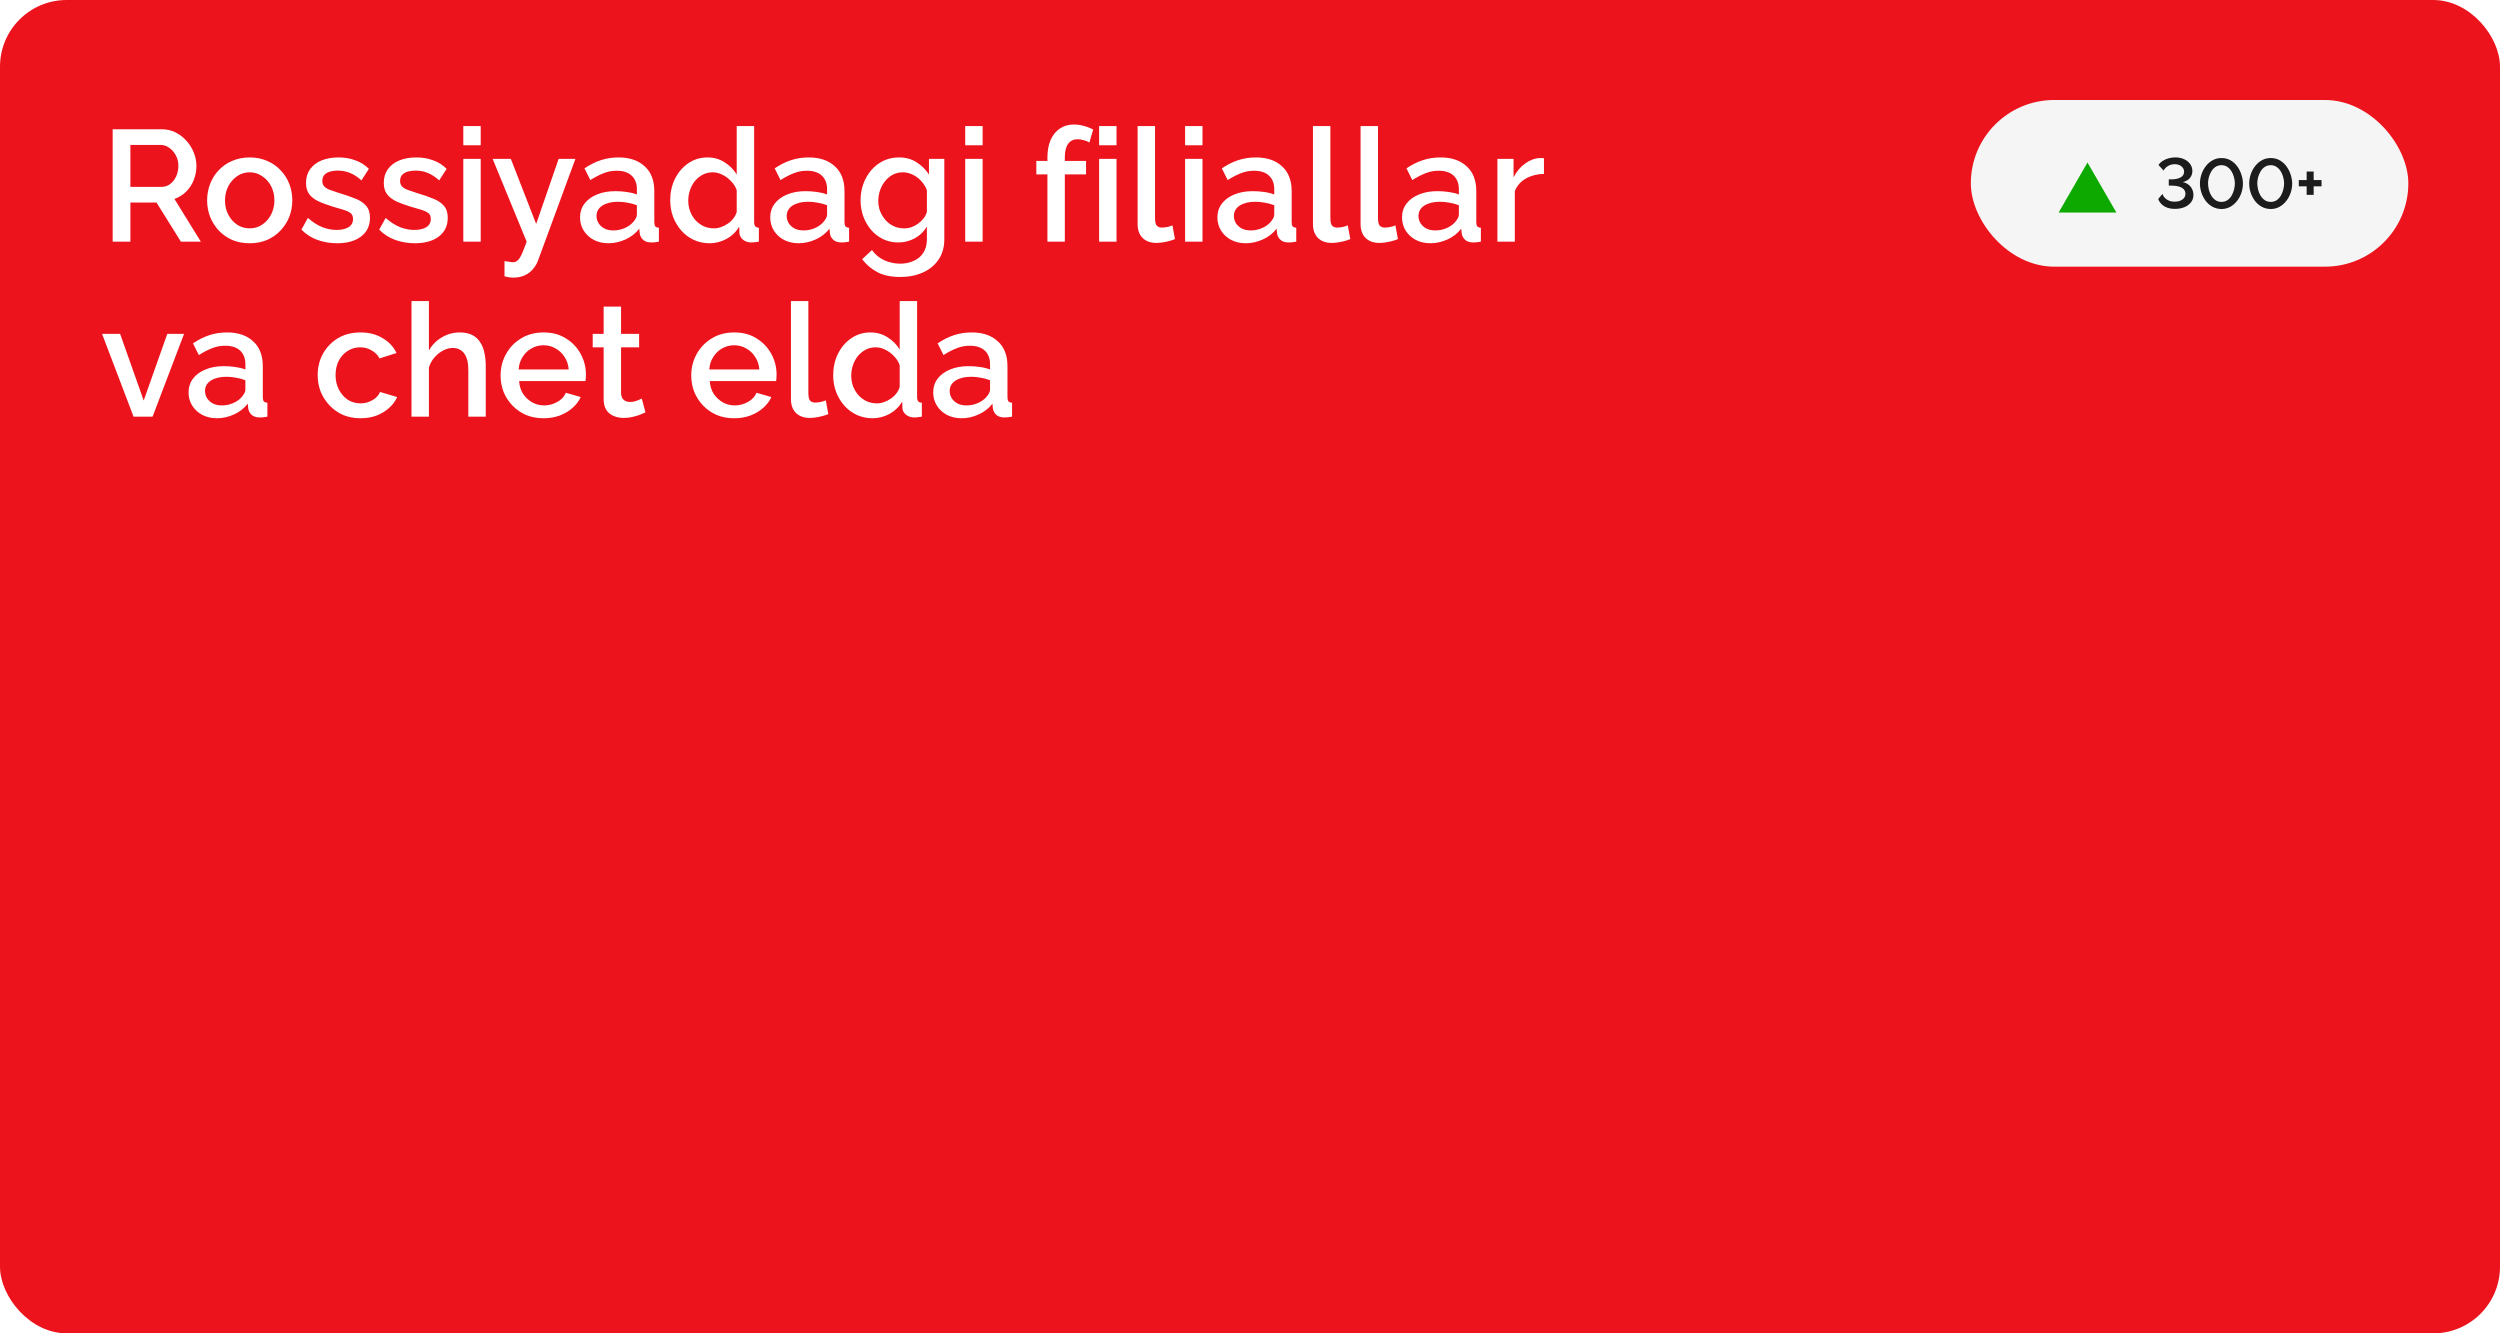 <?xml version="1.0" encoding="UTF-8"?> <svg xmlns="http://www.w3.org/2000/svg" width="600" height="320" viewBox="0 0 600 320" fill="none"><g clip-path="url(#clip0_275_1768)"><rect width="600" height="320" rx="16" fill="#ED131C"></rect><g filter="url(#filter0_ii_275_1768)"><path d="M419.792 61.429C428.518 46.19 450.482 46.19 459.208 61.429L494.457 122.988C497.683 128.622 503.164 132.606 509.516 133.936L578.916 148.458C596.096 152.053 602.884 172.956 591.097 185.97L543.481 238.538C539.123 243.349 537.03 249.796 537.729 256.252L545.372 326.786C547.264 344.247 529.494 357.165 513.484 349.969L448.807 320.899C442.887 318.239 436.113 318.239 430.193 320.899L365.516 349.969C349.506 357.165 331.736 344.247 333.628 326.786L341.271 256.252C341.97 249.796 339.877 243.349 335.519 238.538L287.903 185.97C276.116 172.956 282.904 152.053 300.084 148.458L369.484 133.936C375.836 132.606 381.317 128.622 384.543 122.988L419.792 61.429Z" fill="#ED131C"></path></g><rect x="473" y="24" width="105" height="40" rx="20" fill="#F5F5F6"></rect><path d="M501 39L507.928 51H494.072L501 39Z" fill="#0EA900"></path><path d="M522.002 50.136C521.333 50.136 520.721 50.04 520.166 49.847C519.622 49.654 519.163 49.377 518.789 49.014C518.415 48.651 518.143 48.232 517.973 47.756L518.993 46.532C519.072 46.827 519.237 47.121 519.486 47.416C519.747 47.711 520.081 47.949 520.489 48.13C520.908 48.311 521.396 48.402 521.951 48.402C522.438 48.402 522.869 48.328 523.243 48.181C523.628 48.022 523.934 47.801 524.161 47.518C524.388 47.235 524.501 46.9 524.501 46.515C524.501 46.084 524.365 45.722 524.093 45.427C523.821 45.132 523.43 44.911 522.92 44.764C522.41 44.617 521.798 44.543 521.084 44.543H520.506V43.047H521.084C522.025 43.047 522.773 42.894 523.328 42.588C523.895 42.282 524.178 41.829 524.178 41.228C524.178 40.854 524.076 40.531 523.872 40.259C523.668 39.976 523.402 39.766 523.073 39.63C522.744 39.483 522.382 39.409 521.985 39.409C521.339 39.409 520.778 39.556 520.302 39.851C519.826 40.146 519.48 40.508 519.265 40.939L518.041 39.596C518.279 39.222 518.608 38.899 519.027 38.627C519.446 38.355 519.917 38.145 520.438 37.998C520.971 37.851 521.509 37.777 522.053 37.777C522.846 37.777 523.555 37.919 524.178 38.202C524.801 38.485 525.289 38.876 525.64 39.375C525.991 39.862 526.167 40.418 526.167 41.041C526.167 41.494 526.071 41.902 525.878 42.265C525.697 42.628 525.43 42.934 525.079 43.183C524.739 43.421 524.331 43.597 523.855 43.71C524.365 43.801 524.813 43.993 525.198 44.288C525.595 44.583 525.895 44.945 526.099 45.376C526.314 45.807 526.422 46.277 526.422 46.787C526.422 47.49 526.218 48.09 525.81 48.589C525.413 49.088 524.881 49.473 524.212 49.745C523.543 50.006 522.807 50.136 522.002 50.136ZM533.153 50.17C532.303 50.147 531.555 49.949 530.909 49.575C530.263 49.201 529.725 48.714 529.294 48.113C528.864 47.501 528.535 46.844 528.308 46.141C528.093 45.427 527.985 44.73 527.985 44.05C527.985 43.325 528.104 42.599 528.342 41.874C528.58 41.149 528.926 40.491 529.379 39.902C529.833 39.301 530.377 38.825 531.011 38.474C531.646 38.111 532.36 37.93 533.153 37.93C534.003 37.93 534.746 38.123 535.38 38.508C536.026 38.893 536.565 39.392 536.995 40.004C537.426 40.616 537.749 41.279 537.964 41.993C538.191 42.707 538.304 43.393 538.304 44.05C538.304 44.787 538.185 45.518 537.947 46.243C537.709 46.957 537.364 47.609 536.91 48.198C536.457 48.787 535.913 49.263 535.278 49.626C534.655 49.977 533.947 50.159 533.153 50.17ZM529.923 44.05C529.946 44.571 530.02 45.093 530.144 45.614C530.28 46.124 530.484 46.594 530.756 47.025C531.028 47.456 531.363 47.801 531.759 48.062C532.156 48.323 532.621 48.453 533.153 48.453C533.709 48.453 534.185 48.317 534.581 48.045C534.989 47.762 535.324 47.399 535.584 46.957C535.845 46.504 536.038 46.022 536.162 45.512C536.298 45.002 536.366 44.515 536.366 44.05C536.366 43.529 536.293 43.013 536.145 42.503C536.009 41.982 535.805 41.506 535.533 41.075C535.261 40.644 534.927 40.299 534.53 40.038C534.134 39.777 533.675 39.647 533.153 39.647C532.598 39.647 532.116 39.789 531.708 40.072C531.3 40.344 530.966 40.707 530.705 41.16C530.445 41.602 530.246 42.078 530.11 42.588C529.986 43.098 529.923 43.585 529.923 44.05ZM544.974 50.17C544.124 50.147 543.376 49.949 542.73 49.575C542.084 49.201 541.545 48.714 541.115 48.113C540.684 47.501 540.355 46.844 540.129 46.141C539.913 45.427 539.806 44.73 539.806 44.05C539.806 43.325 539.925 42.599 540.163 41.874C540.401 41.149 540.746 40.491 541.2 39.902C541.653 39.301 542.197 38.825 542.832 38.474C543.466 38.111 544.18 37.93 544.974 37.93C545.824 37.93 546.566 38.123 547.201 38.508C547.847 38.893 548.385 39.392 548.816 40.004C549.246 40.616 549.569 41.279 549.785 41.993C550.011 42.707 550.125 43.393 550.125 44.05C550.125 44.787 550.006 45.518 549.768 46.243C549.53 46.957 549.184 47.609 548.731 48.198C548.277 48.787 547.733 49.263 547.099 49.626C546.475 49.977 545.767 50.159 544.974 50.17ZM541.744 44.05C541.766 44.571 541.84 45.093 541.965 45.614C542.101 46.124 542.305 46.594 542.577 47.025C542.849 47.456 543.183 47.801 543.58 48.062C543.976 48.323 544.441 48.453 544.974 48.453C545.529 48.453 546.005 48.317 546.402 48.045C546.81 47.762 547.144 47.399 547.405 46.957C547.665 46.504 547.858 46.022 547.983 45.512C548.119 45.002 548.187 44.515 548.187 44.05C548.187 43.529 548.113 43.013 547.966 42.503C547.83 41.982 547.626 41.506 547.354 41.075C547.082 40.644 546.747 40.299 546.351 40.038C545.954 39.777 545.495 39.647 544.974 39.647C544.418 39.647 543.937 39.789 543.529 40.072C543.121 40.344 542.786 40.707 542.526 41.16C542.265 41.602 542.067 42.078 541.931 42.588C541.806 43.098 541.744 43.585 541.744 44.05ZM557.168 43.217V44.713H555.281V46.77H553.598V44.713H551.711V43.217H553.598V41.16H555.281V43.217H557.168Z" fill="#1C1C1C"></path><path d="M27.04 58V31.02H38.782C39.998 31.02 41.113 31.273 42.126 31.78C43.139 32.287 44.013 32.958 44.748 33.794C45.508 34.63 46.091 35.567 46.496 36.606C46.927 37.645 47.142 38.709 47.142 39.798C47.142 40.989 46.927 42.129 46.496 43.218C46.065 44.307 45.445 45.245 44.634 46.03C43.849 46.815 42.924 47.385 41.86 47.74L48.206 58H43.418L37.566 48.614H31.296V58H27.04ZM31.296 44.852H38.744C39.529 44.852 40.226 44.624 40.834 44.168C41.442 43.712 41.923 43.104 42.278 42.344C42.633 41.559 42.81 40.71 42.81 39.798C42.81 38.861 42.607 38.025 42.202 37.29C41.797 36.53 41.265 35.922 40.606 35.466C39.973 35.01 39.276 34.782 38.516 34.782H31.296V44.852ZM59.93 58.38C58.359 58.38 56.953 58.114 55.712 57.582C54.471 57.025 53.394 56.265 52.482 55.302C51.596 54.339 50.911 53.25 50.43 52.034C49.949 50.793 49.708 49.475 49.708 48.082C49.708 46.689 49.949 45.371 50.43 44.13C50.911 42.889 51.596 41.799 52.482 40.862C53.394 39.899 54.471 39.152 55.712 38.62C56.979 38.063 58.385 37.784 59.93 37.784C61.475 37.784 62.869 38.063 64.11 38.62C65.377 39.152 66.454 39.899 67.34 40.862C68.252 41.799 68.949 42.889 69.43 44.13C69.912 45.371 70.152 46.689 70.152 48.082C70.152 49.475 69.912 50.793 69.43 52.034C68.949 53.25 68.252 54.339 67.34 55.302C66.454 56.265 65.377 57.025 64.11 57.582C62.869 58.114 61.475 58.38 59.93 58.38ZM54.002 48.12C54.002 49.387 54.268 50.527 54.8 51.54C55.332 52.553 56.041 53.351 56.928 53.934C57.815 54.517 58.816 54.808 59.93 54.808C61.02 54.808 62.008 54.517 62.894 53.934C63.806 53.326 64.528 52.515 65.06 51.502C65.592 50.463 65.858 49.323 65.858 48.082C65.858 46.815 65.592 45.675 65.06 44.662C64.528 43.649 63.806 42.851 62.894 42.268C62.008 41.66 61.02 41.356 59.93 41.356C58.816 41.356 57.815 41.66 56.928 42.268C56.041 42.876 55.332 43.687 54.8 44.7C54.268 45.688 54.002 46.828 54.002 48.12ZM80.928 58.38C79.256 58.38 77.672 58.114 76.178 57.582C74.683 57.025 73.404 56.201 72.34 55.112L73.898 52.3C75.038 53.313 76.178 54.048 77.318 54.504C78.483 54.96 79.636 55.188 80.776 55.188C81.941 55.188 82.891 54.973 83.626 54.542C84.36 54.086 84.728 53.427 84.728 52.566C84.728 51.933 84.538 51.464 84.158 51.16C83.778 50.856 83.22 50.59 82.486 50.362C81.776 50.134 80.915 49.881 79.902 49.602C78.483 49.171 77.292 48.728 76.33 48.272C75.367 47.791 74.645 47.208 74.164 46.524C73.682 45.84 73.442 44.966 73.442 43.902C73.442 42.61 73.771 41.508 74.43 40.596C75.088 39.684 76 38.987 77.166 38.506C78.356 38.025 79.724 37.784 81.27 37.784C82.714 37.784 84.044 38.012 85.26 38.468C86.501 38.899 87.59 39.583 88.528 40.52L86.742 43.294C85.855 42.483 84.943 41.888 84.006 41.508C83.094 41.128 82.106 40.938 81.042 40.938C80.434 40.938 79.851 41.014 79.294 41.166C78.736 41.293 78.268 41.546 77.888 41.926C77.533 42.281 77.356 42.787 77.356 43.446C77.356 43.978 77.508 44.409 77.812 44.738C78.116 45.067 78.572 45.346 79.18 45.574C79.788 45.802 80.535 46.055 81.422 46.334C82.967 46.79 84.284 47.246 85.374 47.702C86.463 48.133 87.299 48.703 87.882 49.412C88.49 50.096 88.794 51.046 88.794 52.262C88.794 54.187 88.072 55.695 86.628 56.784C85.209 57.848 83.309 58.38 80.928 58.38ZM99.594 58.38C97.922 58.38 96.338 58.114 94.844 57.582C93.349 57.025 92.07 56.201 91.006 55.112L92.564 52.3C93.704 53.313 94.844 54.048 95.984 54.504C97.149 54.96 98.302 55.188 99.442 55.188C100.607 55.188 101.557 54.973 102.292 54.542C103.026 54.086 103.394 53.427 103.394 52.566C103.394 51.933 103.204 51.464 102.824 51.16C102.444 50.856 101.886 50.59 101.152 50.362C100.442 50.134 99.581 49.881 98.568 49.602C97.149 49.171 95.958 48.728 94.996 48.272C94.033 47.791 93.311 47.208 92.83 46.524C92.348 45.84 92.108 44.966 92.108 43.902C92.108 42.61 92.437 41.508 93.096 40.596C93.754 39.684 94.666 38.987 95.832 38.506C97.022 38.025 98.39 37.784 99.936 37.784C101.38 37.784 102.71 38.012 103.926 38.468C105.167 38.899 106.256 39.583 107.194 40.52L105.408 43.294C104.521 42.483 103.609 41.888 102.672 41.508C101.76 41.128 100.772 40.938 99.708 40.938C99.1 40.938 98.517 41.014 97.96 41.166C97.402 41.293 96.934 41.546 96.554 41.926C96.199 42.281 96.022 42.787 96.022 43.446C96.022 43.978 96.174 44.409 96.478 44.738C96.782 45.067 97.238 45.346 97.846 45.574C98.454 45.802 99.201 46.055 100.088 46.334C101.633 46.79 102.95 47.246 104.04 47.702C105.129 48.133 105.965 48.703 106.548 49.412C107.156 50.096 107.46 51.046 107.46 52.262C107.46 54.187 106.738 55.695 105.294 56.784C103.875 57.848 101.975 58.38 99.594 58.38ZM111.192 58V38.126H115.372V58H111.192ZM111.192 34.858V30.26H115.372V34.858H111.192ZM121.079 62.674C121.459 62.725 121.826 62.775 122.181 62.826C122.561 62.902 122.865 62.94 123.093 62.94C123.523 62.94 123.891 62.801 124.195 62.522C124.524 62.269 124.853 61.787 125.183 61.078C125.512 60.369 125.917 59.343 126.399 58L118.229 38.126H122.599L128.679 53.744L134.075 38.126H138.103L129.097 62.598C128.818 63.333 128.413 64.004 127.881 64.612C127.349 65.245 126.69 65.739 125.905 66.094C125.119 66.449 124.195 66.626 123.131 66.626C122.827 66.626 122.51 66.601 122.181 66.55C121.851 66.499 121.484 66.423 121.079 66.322V62.674ZM139.212 52.186C139.212 50.919 139.567 49.817 140.276 48.88C141.011 47.917 142.012 47.183 143.278 46.676C144.545 46.144 146.014 45.878 147.686 45.878C148.573 45.878 149.472 45.941 150.384 46.068C151.322 46.195 152.145 46.397 152.854 46.676V45.422C152.854 44.029 152.436 42.939 151.6 42.154C150.764 41.369 149.561 40.976 147.99 40.976C146.876 40.976 145.824 41.179 144.836 41.584C143.848 41.964 142.797 42.509 141.682 43.218L140.276 40.406C141.594 39.519 142.911 38.861 144.228 38.43C145.571 37.999 146.977 37.784 148.446 37.784C151.106 37.784 153.196 38.493 154.716 39.912C156.262 41.305 157.034 43.294 157.034 45.878V53.288C157.034 53.769 157.11 54.111 157.262 54.314C157.44 54.517 157.731 54.631 158.136 54.656V58C157.756 58.076 157.414 58.127 157.11 58.152C156.806 58.177 156.553 58.19 156.35 58.19C155.464 58.19 154.792 57.975 154.336 57.544C153.88 57.113 153.614 56.607 153.538 56.024L153.424 54.884C152.563 55.999 151.461 56.86 150.118 57.468C148.776 58.076 147.42 58.38 146.052 58.38C144.735 58.38 143.557 58.114 142.518 57.582C141.48 57.025 140.669 56.277 140.086 55.34C139.504 54.403 139.212 53.351 139.212 52.186ZM151.866 53.402C152.17 53.073 152.411 52.743 152.588 52.414C152.766 52.085 152.854 51.793 152.854 51.54V49.26C152.145 48.981 151.398 48.779 150.612 48.652C149.827 48.5 149.054 48.424 148.294 48.424C146.774 48.424 145.533 48.728 144.57 49.336C143.633 49.944 143.164 50.78 143.164 51.844C143.164 52.427 143.316 52.984 143.62 53.516C143.95 54.048 144.406 54.479 144.988 54.808C145.596 55.137 146.344 55.302 147.23 55.302C148.142 55.302 149.016 55.125 149.852 54.77C150.688 54.415 151.36 53.959 151.866 53.402ZM160.852 48.082C160.852 46.182 161.232 44.459 161.992 42.914C162.777 41.343 163.841 40.102 165.184 39.19C166.526 38.253 168.072 37.784 169.82 37.784C171.34 37.784 172.708 38.177 173.924 38.962C175.165 39.747 176.128 40.723 176.812 41.888V30.26H180.992V53.288C180.992 53.769 181.08 54.111 181.258 54.314C181.435 54.517 181.726 54.631 182.132 54.656V58C181.346 58.127 180.738 58.19 180.308 58.19C179.522 58.19 178.851 57.962 178.294 57.506C177.762 57.05 177.483 56.505 177.458 55.872L177.42 54.39C176.66 55.657 175.634 56.645 174.342 57.354C173.05 58.038 171.707 58.38 170.314 58.38C168.946 58.38 167.679 58.114 166.514 57.582C165.374 57.05 164.373 56.303 163.512 55.34C162.676 54.377 162.017 53.275 161.536 52.034C161.08 50.793 160.852 49.475 160.852 48.082ZM176.812 50.856V45.65C176.533 44.839 176.077 44.117 175.444 43.484C174.836 42.825 174.139 42.306 173.354 41.926C172.594 41.546 171.834 41.356 171.074 41.356C170.187 41.356 169.376 41.546 168.642 41.926C167.932 42.306 167.312 42.813 166.78 43.446C166.273 44.079 165.88 44.801 165.602 45.612C165.323 46.423 165.184 47.271 165.184 48.158C165.184 49.07 165.336 49.931 165.64 50.742C165.944 51.527 166.374 52.237 166.932 52.87C167.514 53.478 168.173 53.959 168.908 54.314C169.668 54.643 170.491 54.808 171.378 54.808C171.935 54.808 172.492 54.707 173.05 54.504C173.632 54.301 174.177 54.023 174.684 53.668C175.216 53.313 175.659 52.895 176.014 52.414C176.394 51.933 176.66 51.413 176.812 50.856ZM184.857 52.186C184.857 50.919 185.212 49.817 185.921 48.88C186.656 47.917 187.656 47.183 188.923 46.676C190.19 46.144 191.659 45.878 193.331 45.878C194.218 45.878 195.117 45.941 196.029 46.068C196.966 46.195 197.79 46.397 198.499 46.676V45.422C198.499 44.029 198.081 42.939 197.245 42.154C196.409 41.369 195.206 40.976 193.635 40.976C192.52 40.976 191.469 41.179 190.481 41.584C189.493 41.964 188.442 42.509 187.327 43.218L185.921 40.406C187.238 39.519 188.556 38.861 189.873 38.43C191.216 37.999 192.622 37.784 194.091 37.784C196.751 37.784 198.841 38.493 200.361 39.912C201.906 41.305 202.679 43.294 202.679 45.878V53.288C202.679 53.769 202.755 54.111 202.907 54.314C203.084 54.517 203.376 54.631 203.781 54.656V58C203.401 58.076 203.059 58.127 202.755 58.152C202.451 58.177 202.198 58.19 201.995 58.19C201.108 58.19 200.437 57.975 199.981 57.544C199.525 57.113 199.259 56.607 199.183 56.024L199.069 54.884C198.208 55.999 197.106 56.86 195.763 57.468C194.42 58.076 193.065 58.38 191.697 58.38C190.38 58.38 189.202 58.114 188.163 57.582C187.124 57.025 186.314 56.277 185.731 55.34C185.148 54.403 184.857 53.351 184.857 52.186ZM197.511 53.402C197.815 53.073 198.056 52.743 198.233 52.414C198.41 52.085 198.499 51.793 198.499 51.54V49.26C197.79 48.981 197.042 48.779 196.257 48.652C195.472 48.5 194.699 48.424 193.939 48.424C192.419 48.424 191.178 48.728 190.215 49.336C189.278 49.944 188.809 50.78 188.809 51.844C188.809 52.427 188.961 52.984 189.265 53.516C189.594 54.048 190.05 54.479 190.633 54.808C191.241 55.137 191.988 55.302 192.875 55.302C193.787 55.302 194.661 55.125 195.497 54.77C196.333 54.415 197.004 53.959 197.511 53.402ZM215.616 58.19C214.274 58.19 213.045 57.924 211.93 57.392C210.816 56.835 209.853 56.087 209.042 55.15C208.257 54.213 207.636 53.136 207.18 51.92C206.75 50.704 206.534 49.425 206.534 48.082C206.534 46.663 206.762 45.333 207.218 44.092C207.674 42.851 208.308 41.761 209.118 40.824C209.954 39.861 210.93 39.114 212.044 38.582C213.159 38.05 214.4 37.784 215.768 37.784C217.364 37.784 218.758 38.164 219.948 38.924C221.164 39.684 222.165 40.672 222.95 41.888V38.126H226.636V57.43C226.636 59.355 226.168 60.989 225.23 62.332C224.318 63.675 223.064 64.701 221.468 65.41C219.872 66.119 218.074 66.474 216.072 66.474C213.868 66.474 212.044 66.094 210.6 65.334C209.156 64.574 207.928 63.535 206.914 62.218L209.27 60.014C210.03 61.078 211.006 61.889 212.196 62.446C213.412 63.003 214.704 63.282 216.072 63.282C217.212 63.282 218.264 63.067 219.226 62.636C220.214 62.231 221 61.585 221.582 60.698C222.165 59.837 222.456 58.747 222.456 57.43V54.39C221.747 55.581 220.772 56.518 219.53 57.202C218.289 57.861 216.984 58.19 215.616 58.19ZM216.984 54.808C217.618 54.808 218.226 54.707 218.808 54.504C219.391 54.276 219.923 53.985 220.404 53.63C220.911 53.25 221.342 52.832 221.696 52.376C222.051 51.895 222.304 51.388 222.456 50.856V45.65C222.127 44.789 221.658 44.041 221.05 43.408C220.442 42.749 219.758 42.243 218.998 41.888C218.238 41.533 217.466 41.356 216.68 41.356C215.768 41.356 214.945 41.559 214.21 41.964C213.501 42.344 212.893 42.863 212.386 43.522C211.88 44.155 211.487 44.877 211.208 45.688C210.93 46.499 210.79 47.335 210.79 48.196C210.79 49.108 210.942 49.957 211.246 50.742C211.576 51.527 212.019 52.237 212.576 52.87C213.134 53.478 213.792 53.959 214.552 54.314C215.312 54.643 216.123 54.808 216.984 54.808ZM231.649 58V38.126H235.829V58H231.649ZM231.649 34.858V30.26H235.829V34.858H231.649ZM251.38 58V41.85H248.72V38.62H251.38V37.822C251.38 36.201 251.634 34.795 252.14 33.604C252.672 32.413 253.407 31.501 254.344 30.868C255.307 30.209 256.434 29.88 257.726 29.88C258.537 29.88 259.335 29.994 260.12 30.222C260.906 30.425 261.653 30.716 262.362 31.096L261.45 34.212C261.07 33.959 260.614 33.769 260.082 33.642C259.576 33.49 259.082 33.414 258.6 33.414C257.638 33.414 256.89 33.781 256.358 34.516C255.826 35.251 255.56 36.315 255.56 37.708V38.62H260.652V41.85H255.56V58H251.38ZM263.785 58V38.126H267.965V58H263.785ZM263.785 34.858V30.26H267.965V34.858H263.785ZM273.026 30.26H277.206V52.262C277.206 53.275 277.358 53.921 277.662 54.2C277.966 54.479 278.346 54.618 278.802 54.618C279.309 54.618 279.778 54.567 280.208 54.466C280.664 54.365 281.057 54.238 281.386 54.086L281.994 57.392C281.386 57.645 280.664 57.861 279.828 58.038C278.992 58.215 278.245 58.304 277.586 58.304C276.168 58.304 275.053 57.911 274.242 57.126C273.432 56.315 273.026 55.201 273.026 53.782V30.26ZM284.418 58V38.126H288.598V58H284.418ZM284.418 34.858V30.26H288.598V34.858H284.418ZM292.177 52.186C292.177 50.919 292.532 49.817 293.241 48.88C293.976 47.917 294.977 47.183 296.243 46.676C297.51 46.144 298.979 45.878 300.651 45.878C301.538 45.878 302.437 45.941 303.349 46.068C304.287 46.195 305.11 46.397 305.819 46.676V45.422C305.819 44.029 305.401 42.939 304.565 42.154C303.729 41.369 302.526 40.976 300.955 40.976C299.841 40.976 298.789 41.179 297.801 41.584C296.813 41.964 295.762 42.509 294.647 43.218L293.241 40.406C294.559 39.519 295.876 38.861 297.193 38.43C298.536 37.999 299.942 37.784 301.411 37.784C304.071 37.784 306.161 38.493 307.681 39.912C309.227 41.305 309.999 43.294 309.999 45.878V53.288C309.999 53.769 310.075 54.111 310.227 54.314C310.405 54.517 310.696 54.631 311.101 54.656V58C310.721 58.076 310.379 58.127 310.075 58.152C309.771 58.177 309.518 58.19 309.315 58.19C308.429 58.19 307.757 57.975 307.301 57.544C306.845 57.113 306.579 56.607 306.503 56.024L306.389 54.884C305.528 55.999 304.426 56.86 303.083 57.468C301.741 58.076 300.385 58.38 299.017 58.38C297.7 58.38 296.522 58.114 295.483 57.582C294.445 57.025 293.634 56.277 293.051 55.34C292.469 54.403 292.177 53.351 292.177 52.186ZM304.831 53.402C305.135 53.073 305.376 52.743 305.553 52.414C305.731 52.085 305.819 51.793 305.819 51.54V49.26C305.11 48.981 304.363 48.779 303.577 48.652C302.792 48.5 302.019 48.424 301.259 48.424C299.739 48.424 298.498 48.728 297.535 49.336C296.598 49.944 296.129 50.78 296.129 51.844C296.129 52.427 296.281 52.984 296.585 53.516C296.915 54.048 297.371 54.479 297.953 54.808C298.561 55.137 299.309 55.302 300.195 55.302C301.107 55.302 301.981 55.125 302.817 54.77C303.653 54.415 304.325 53.959 304.831 53.402ZM315.109 30.26H319.289V52.262C319.289 53.275 319.441 53.921 319.745 54.2C320.049 54.479 320.429 54.618 320.885 54.618C321.391 54.618 321.86 54.567 322.291 54.466C322.747 54.365 323.139 54.238 323.469 54.086L324.077 57.392C323.469 57.645 322.747 57.861 321.911 58.038C321.075 58.215 320.327 58.304 319.669 58.304C318.25 58.304 317.135 57.911 316.325 57.126C315.514 56.315 315.109 55.201 315.109 53.782V30.26ZM326.538 30.26H330.718V52.262C330.718 53.275 330.87 53.921 331.174 54.2C331.478 54.479 331.858 54.618 332.314 54.618C332.821 54.618 333.29 54.567 333.72 54.466C334.176 54.365 334.569 54.238 334.898 54.086L335.506 57.392C334.898 57.645 334.176 57.861 333.34 58.038C332.504 58.215 331.757 58.304 331.098 58.304C329.68 58.304 328.565 57.911 327.754 57.126C326.944 56.315 326.538 55.201 326.538 53.782V30.26ZM336.486 52.186C336.486 50.919 336.841 49.817 337.55 48.88C338.285 47.917 339.285 47.183 340.552 46.676C341.819 46.144 343.288 45.878 344.96 45.878C345.847 45.878 346.746 45.941 347.658 46.068C348.595 46.195 349.419 46.397 350.128 46.676V45.422C350.128 44.029 349.71 42.939 348.874 42.154C348.038 41.369 346.835 40.976 345.264 40.976C344.149 40.976 343.098 41.179 342.11 41.584C341.122 41.964 340.071 42.509 338.956 43.218L337.55 40.406C338.867 39.519 340.185 38.861 341.502 38.43C342.845 37.999 344.251 37.784 345.72 37.784C348.38 37.784 350.47 38.493 351.99 39.912C353.535 41.305 354.308 43.294 354.308 45.878V53.288C354.308 53.769 354.384 54.111 354.536 54.314C354.713 54.517 355.005 54.631 355.41 54.656V58C355.03 58.076 354.688 58.127 354.384 58.152C354.08 58.177 353.827 58.19 353.624 58.19C352.737 58.19 352.066 57.975 351.61 57.544C351.154 57.113 350.888 56.607 350.812 56.024L350.698 54.884C349.837 55.999 348.735 56.86 347.392 57.468C346.049 58.076 344.694 58.38 343.326 58.38C342.009 58.38 340.831 58.114 339.792 57.582C338.753 57.025 337.943 56.277 337.36 55.34C336.777 54.403 336.486 53.351 336.486 52.186ZM349.14 53.402C349.444 53.073 349.685 52.743 349.862 52.414C350.039 52.085 350.128 51.793 350.128 51.54V49.26C349.419 48.981 348.671 48.779 347.886 48.652C347.101 48.5 346.328 48.424 345.568 48.424C344.048 48.424 342.807 48.728 341.844 49.336C340.907 49.944 340.438 50.78 340.438 51.844C340.438 52.427 340.59 52.984 340.894 53.516C341.223 54.048 341.679 54.479 342.262 54.808C342.87 55.137 343.617 55.302 344.504 55.302C345.416 55.302 346.29 55.125 347.126 54.77C347.962 54.415 348.633 53.959 349.14 53.402ZM370.551 41.736C368.93 41.761 367.486 42.129 366.219 42.838C364.978 43.547 364.091 44.548 363.559 45.84V58H359.379V38.126H363.255V42.572C363.939 41.204 364.838 40.115 365.953 39.304C367.068 38.468 368.246 38.012 369.487 37.936C369.74 37.936 369.943 37.936 370.095 37.936C370.272 37.936 370.424 37.949 370.551 37.974V41.736ZM32.056 100L24.494 80.126H28.826L34.488 96.124L40.15 80.126H44.178L36.616 100H32.056ZM45.252 94.186C45.252 92.919 45.606 91.817 46.316 90.88C47.05 89.917 48.051 89.183 49.318 88.676C50.584 88.144 52.053 87.878 53.725 87.878C54.612 87.878 55.511 87.941 56.423 88.068C57.361 88.195 58.184 88.397 58.894 88.676V87.422C58.894 86.029 58.475 84.939 57.639 84.154C56.803 83.369 55.6 82.976 54.029 82.976C52.915 82.976 51.864 83.179 50.876 83.584C49.888 83.964 48.836 84.509 47.721 85.218L46.316 82.406C47.633 81.519 48.95 80.861 50.267 80.43C51.61 79.999 53.016 79.784 54.486 79.784C57.145 79.784 59.236 80.493 60.755 81.912C62.301 83.305 63.074 85.294 63.074 87.878V95.288C63.074 95.769 63.15 96.111 63.301 96.314C63.479 96.517 63.77 96.631 64.175 96.656V100C63.795 100.076 63.453 100.127 63.15 100.152C62.846 100.177 62.592 100.19 62.389 100.19C61.503 100.19 60.831 99.975 60.376 99.544C59.919 99.113 59.654 98.607 59.578 98.024L59.464 96.884C58.602 97.999 57.5 98.86 56.157 99.468C54.815 100.076 53.459 100.38 52.092 100.38C50.774 100.38 49.596 100.114 48.557 99.582C47.519 99.025 46.708 98.277 46.126 97.34C45.543 96.403 45.252 95.351 45.252 94.186ZM57.906 95.402C58.209 95.073 58.45 94.743 58.627 94.414C58.805 94.085 58.894 93.793 58.894 93.54V91.26C58.184 90.981 57.437 90.779 56.651 90.652C55.866 90.5 55.093 90.424 54.334 90.424C52.813 90.424 51.572 90.728 50.609 91.336C49.672 91.944 49.203 92.78 49.203 93.844C49.203 94.427 49.355 94.984 49.66 95.516C49.989 96.048 50.445 96.479 51.028 96.808C51.636 97.137 52.383 97.302 53.27 97.302C54.181 97.302 55.056 97.125 55.892 96.77C56.727 96.415 57.399 95.959 57.906 95.402ZM86.539 100.38C84.994 100.38 83.588 100.114 82.321 99.582C81.08 99.025 80.003 98.265 79.091 97.302C78.179 96.339 77.47 95.237 76.963 93.996C76.482 92.755 76.241 91.437 76.241 90.044C76.241 88.169 76.659 86.459 77.495 84.914C78.357 83.369 79.547 82.127 81.067 81.19C82.613 80.253 84.437 79.784 86.539 79.784C88.566 79.784 90.327 80.24 91.821 81.152C93.341 82.039 94.456 83.229 95.165 84.724L91.099 86.016C90.643 85.18 89.997 84.534 89.161 84.078C88.351 83.597 87.451 83.356 86.463 83.356C85.349 83.356 84.335 83.647 83.423 84.23C82.537 84.787 81.827 85.573 81.295 86.586C80.789 87.574 80.535 88.727 80.535 90.044C80.535 91.311 80.801 92.463 81.333 93.502C81.865 94.515 82.575 95.326 83.461 95.934C84.373 96.517 85.387 96.808 86.501 96.808C87.185 96.808 87.844 96.694 88.477 96.466C89.136 96.213 89.706 95.883 90.187 95.478C90.669 95.047 91.011 94.579 91.213 94.072L95.317 95.288C94.887 96.276 94.241 97.15 93.379 97.91C92.543 98.67 91.543 99.278 90.377 99.734C89.237 100.165 87.958 100.38 86.539 100.38ZM116.582 100H112.402V88.866C112.402 87.067 112.073 85.725 111.414 84.838C110.755 83.951 109.831 83.508 108.64 83.508C107.905 83.508 107.145 83.711 106.36 84.116C105.575 84.521 104.878 85.079 104.27 85.788C103.662 86.472 103.219 87.27 102.94 88.182V100H98.76V72.26H102.94V84.116C103.7 82.773 104.739 81.722 106.056 80.962C107.373 80.177 108.792 79.784 110.312 79.784C111.553 79.784 112.579 79.999 113.39 80.43C114.201 80.861 114.834 81.456 115.29 82.216C115.771 82.951 116.101 83.812 116.278 84.8C116.481 85.763 116.582 86.789 116.582 87.878V100ZM130.44 100.38C128.894 100.38 127.488 100.114 126.222 99.582C124.98 99.025 123.904 98.277 122.992 97.34C122.08 96.377 121.37 95.288 120.864 94.072C120.382 92.831 120.142 91.513 120.142 90.12C120.142 88.245 120.572 86.535 121.434 84.99C122.295 83.419 123.498 82.165 125.044 81.228C126.589 80.265 128.4 79.784 130.478 79.784C132.555 79.784 134.341 80.265 135.836 81.228C137.356 82.165 138.534 83.407 139.37 84.952C140.206 86.497 140.624 88.157 140.624 89.93C140.624 90.234 140.611 90.525 140.586 90.804C140.56 91.057 140.535 91.273 140.51 91.45H124.588C124.664 92.615 124.98 93.641 125.538 94.528C126.12 95.389 126.855 96.073 127.742 96.58C128.628 97.061 129.578 97.302 130.592 97.302C131.706 97.302 132.758 97.023 133.746 96.466C134.759 95.909 135.443 95.174 135.798 94.262L139.37 95.288C138.939 96.251 138.28 97.125 137.394 97.91C136.532 98.67 135.506 99.278 134.316 99.734C133.125 100.165 131.833 100.38 130.44 100.38ZM124.474 88.676H136.482C136.406 87.536 136.076 86.535 135.494 85.674C134.936 84.787 134.214 84.103 133.328 83.622C132.466 83.115 131.504 82.862 130.44 82.862C129.401 82.862 128.438 83.115 127.552 83.622C126.69 84.103 125.981 84.787 125.424 85.674C124.866 86.535 124.55 87.536 124.474 88.676ZM154.906 98.974C154.551 99.151 154.108 99.341 153.576 99.544C153.044 99.747 152.436 99.924 151.752 100.076C151.093 100.228 150.409 100.304 149.7 100.304C148.839 100.304 148.041 100.152 147.306 99.848C146.571 99.544 145.976 99.063 145.52 98.404C145.089 97.72 144.874 96.846 144.874 95.782V83.356H142.252V80.126H144.874V73.59H149.054V80.126H153.386V83.356H149.054V94.452C149.105 95.136 149.32 95.643 149.7 95.972C150.105 96.301 150.599 96.466 151.182 96.466C151.765 96.466 152.322 96.365 152.854 96.162C153.386 95.959 153.779 95.795 154.032 95.668L154.906 98.974ZM176.196 100.38C174.65 100.38 173.244 100.114 171.978 99.582C170.736 99.025 169.66 98.277 168.748 97.34C167.836 96.377 167.126 95.288 166.62 94.072C166.138 92.831 165.898 91.513 165.898 90.12C165.898 88.245 166.328 86.535 167.19 84.99C168.051 83.419 169.254 82.165 170.8 81.228C172.345 80.265 174.156 79.784 176.234 79.784C178.311 79.784 180.097 80.265 181.592 81.228C183.112 82.165 184.29 83.407 185.126 84.952C185.962 86.497 186.38 88.157 186.38 89.93C186.38 90.234 186.367 90.525 186.342 90.804C186.316 91.057 186.291 91.273 186.266 91.45H170.344C170.42 92.615 170.736 93.641 171.294 94.528C171.876 95.389 172.611 96.073 173.498 96.58C174.384 97.061 175.334 97.302 176.348 97.302C177.462 97.302 178.514 97.023 179.502 96.466C180.515 95.909 181.199 95.174 181.554 94.262L185.126 95.288C184.695 96.251 184.036 97.125 183.15 97.91C182.288 98.67 181.262 99.278 180.072 99.734C178.881 100.165 177.589 100.38 176.196 100.38ZM170.23 88.676H182.238C182.162 87.536 181.832 86.535 181.25 85.674C180.692 84.787 179.97 84.103 179.084 83.622C178.222 83.115 177.26 82.862 176.196 82.862C175.157 82.862 174.194 83.115 173.308 83.622C172.446 84.103 171.737 84.787 171.18 85.674C170.622 86.535 170.306 87.536 170.23 88.676ZM189.827 72.26H194.007V94.262C194.007 95.275 194.159 95.921 194.463 96.2C194.767 96.479 195.147 96.618 195.603 96.618C196.11 96.618 196.579 96.567 197.009 96.466C197.465 96.365 197.858 96.238 198.187 96.086L198.795 99.392C198.187 99.645 197.465 99.861 196.629 100.038C195.793 100.215 195.046 100.304 194.387 100.304C192.969 100.304 191.854 99.911 191.043 99.126C190.233 98.315 189.827 97.201 189.827 95.782V72.26ZM199.965 90.082C199.965 88.182 200.345 86.459 201.105 84.914C201.89 83.343 202.954 82.102 204.297 81.19C205.64 80.253 207.185 79.784 208.933 79.784C210.453 79.784 211.821 80.177 213.037 80.962C214.278 81.747 215.241 82.723 215.925 83.888V72.26H220.105V95.288C220.105 95.769 220.194 96.111 220.371 96.314C220.548 96.517 220.84 96.631 221.245 96.656V100C220.46 100.127 219.852 100.19 219.421 100.19C218.636 100.19 217.964 99.962 217.407 99.506C216.875 99.05 216.596 98.505 216.571 97.872L216.533 96.39C215.773 97.657 214.747 98.645 213.455 99.354C212.163 100.038 210.82 100.38 209.427 100.38C208.059 100.38 206.792 100.114 205.627 99.582C204.487 99.05 203.486 98.303 202.625 97.34C201.789 96.377 201.13 95.275 200.649 94.034C200.193 92.793 199.965 91.475 199.965 90.082ZM215.925 92.856V87.65C215.646 86.839 215.19 86.117 214.557 85.484C213.949 84.825 213.252 84.306 212.467 83.926C211.707 83.546 210.947 83.356 210.187 83.356C209.3 83.356 208.49 83.546 207.755 83.926C207.046 84.306 206.425 84.813 205.893 85.446C205.386 86.079 204.994 86.801 204.715 87.612C204.436 88.423 204.297 89.271 204.297 90.158C204.297 91.07 204.449 91.931 204.753 92.742C205.057 93.527 205.488 94.237 206.045 94.87C206.628 95.478 207.286 95.959 208.021 96.314C208.781 96.643 209.604 96.808 210.491 96.808C211.048 96.808 211.606 96.707 212.163 96.504C212.746 96.301 213.29 96.023 213.797 95.668C214.329 95.313 214.772 94.895 215.127 94.414C215.507 93.933 215.773 93.413 215.925 92.856ZM223.97 94.186C223.97 92.919 224.325 91.817 225.034 90.88C225.769 89.917 226.77 89.183 228.036 88.676C229.303 88.144 230.772 87.878 232.444 87.878C233.331 87.878 234.23 87.941 235.142 88.068C236.08 88.195 236.903 88.397 237.612 88.676V87.422C237.612 86.029 237.194 84.939 236.358 84.154C235.522 83.369 234.319 82.976 232.748 82.976C231.634 82.976 230.582 83.179 229.594 83.584C228.606 83.964 227.555 84.509 226.44 85.218L225.034 82.406C226.352 81.519 227.669 80.861 228.986 80.43C230.329 79.999 231.735 79.784 233.204 79.784C235.864 79.784 237.954 80.493 239.474 81.912C241.02 83.305 241.792 85.294 241.792 87.878V95.288C241.792 95.769 241.868 96.111 242.02 96.314C242.198 96.517 242.489 96.631 242.894 96.656V100C242.514 100.076 242.172 100.127 241.868 100.152C241.564 100.177 241.311 100.19 241.108 100.19C240.222 100.19 239.55 99.975 239.094 99.544C238.638 99.113 238.372 98.607 238.296 98.024L238.182 96.884C237.321 97.999 236.219 98.86 234.876 99.468C233.534 100.076 232.178 100.38 230.81 100.38C229.493 100.38 228.315 100.114 227.276 99.582C226.238 99.025 225.427 98.277 224.844 97.34C224.262 96.403 223.97 95.351 223.97 94.186ZM236.624 95.402C236.928 95.073 237.169 94.743 237.346 94.414C237.524 94.085 237.612 93.793 237.612 93.54V91.26C236.903 90.981 236.156 90.779 235.37 90.652C234.585 90.5 233.812 90.424 233.052 90.424C231.532 90.424 230.291 90.728 229.328 91.336C228.391 91.944 227.922 92.78 227.922 93.844C227.922 94.427 228.074 94.984 228.378 95.516C228.708 96.048 229.164 96.479 229.746 96.808C230.354 97.137 231.102 97.302 231.988 97.302C232.9 97.302 233.774 97.125 234.61 96.77C235.446 96.415 236.118 95.959 236.624 95.402Z" fill="white"></path></g><defs><filter id="filter0_ii_275_1768" x="273" y="50" width="329.68" height="307" filterUnits="userSpaceOnUse" color-interpolation-filters="sRGB"><feFlood flood-opacity="0" result="BackgroundImageFix"></feFlood><feBlend mode="normal" in="SourceGraphic" in2="BackgroundImageFix" result="shape"></feBlend><feColorMatrix in="SourceAlpha" type="matrix" values="0 0 0 0 0 0 0 0 0 0 0 0 0 0 0 0 0 0 127 0" result="hardAlpha"></feColorMatrix><feOffset dx="-9"></feOffset><feGaussianBlur stdDeviation="6.345"></feGaussianBlur><feComposite in2="hardAlpha" operator="arithmetic" k2="-1" k3="1"></feComposite><feColorMatrix type="matrix" values="0 0 0 0 0.954 0 0 0 0 0.342 0 0 0 0 0.342 0 0 0 1 0"></feColorMatrix><feBlend mode="normal" in2="shape" result="effect1_innerShadow_275_1768"></feBlend><feColorMatrix in="SourceAlpha" type="matrix" values="0 0 0 0 0 0 0 0 0 0 0 0 0 0 0 0 0 0 127 0" result="hardAlpha"></feColorMatrix><feOffset dx="5.68" dy="5"></feOffset><feGaussianBlur stdDeviation="3.86"></feGaussianBlur><feComposite in2="hardAlpha" operator="arithmetic" k2="-1" k3="1"></feComposite><feColorMatrix type="matrix" values="0 0 0 0 0.499 0 0 0 0 0 0 0 0 0 0 0 0 0 0.15 0"></feColorMatrix><feBlend mode="normal" in2="effect1_innerShadow_275_1768" result="effect2_innerShadow_275_1768"></feBlend></filter><clipPath id="clip0_275_1768"><rect width="600" height="320" rx="16" fill="white"></rect></clipPath></defs></svg> 